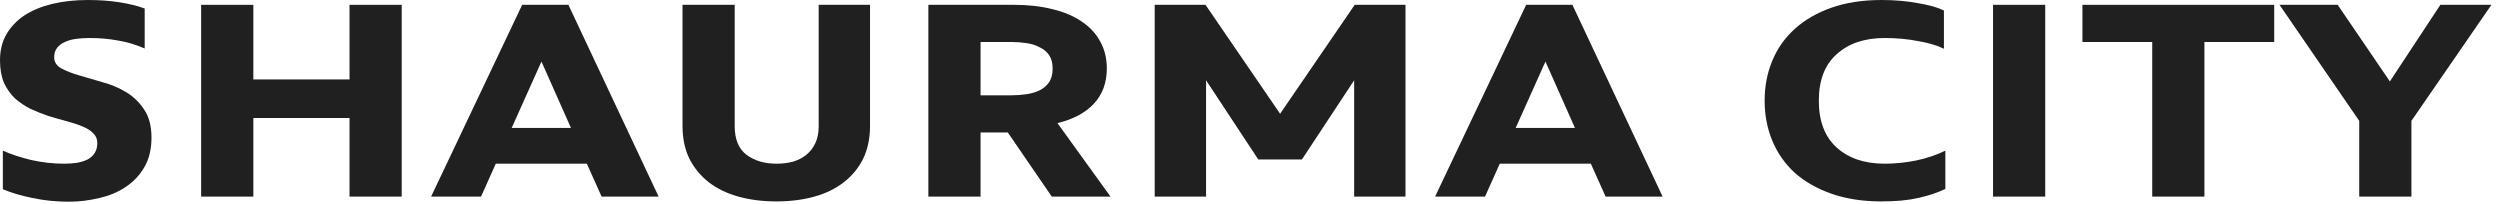 <?xml version="1.0" encoding="UTF-8"?> <svg xmlns="http://www.w3.org/2000/svg" width="282" height="23" viewBox="0 0 282 23" fill="none"><path d="M16.32 5.472C15.36 5.045 14.368 4.747 13.344 4.576C12.341 4.384 11.253 4.288 10.08 4.288C9.568 4.288 9.067 4.32 8.576 4.384C8.107 4.448 7.691 4.565 7.328 4.736C6.965 4.885 6.667 5.109 6.432 5.408C6.219 5.685 6.112 6.037 6.112 6.464C6.112 6.997 6.379 7.413 6.912 7.712C7.467 8.011 8.149 8.277 8.96 8.512C9.771 8.747 10.645 9.003 11.584 9.28C12.544 9.536 13.429 9.909 14.24 10.4C15.051 10.891 15.723 11.541 16.256 12.352C16.811 13.163 17.088 14.219 17.088 15.52C17.088 16.821 16.821 17.931 16.288 18.848C15.755 19.765 15.051 20.512 14.176 21.088C13.323 21.664 12.331 22.08 11.2 22.336C10.069 22.613 8.917 22.752 7.744 22.752C6.336 22.752 4.981 22.613 3.68 22.336C2.4 22.08 1.28 21.749 0.32 21.344V16.992C1.216 17.397 2.283 17.749 3.52 18.048C4.757 18.325 5.984 18.464 7.2 18.464C7.733 18.464 8.224 18.432 8.672 18.368C9.141 18.283 9.547 18.155 9.888 17.984C10.229 17.792 10.496 17.547 10.688 17.248C10.88 16.949 10.976 16.576 10.976 16.128C10.976 15.68 10.816 15.307 10.496 15.008C10.197 14.709 9.781 14.453 9.248 14.24C8.736 14.027 8.149 13.835 7.488 13.664C6.848 13.493 6.176 13.301 5.472 13.088C4.789 12.853 4.117 12.587 3.456 12.288C2.816 11.968 2.229 11.573 1.696 11.104C1.184 10.613 0.768 10.027 0.448 9.344C0.149 8.64 0 7.787 0 6.784C0 5.696 0.235 4.736 0.704 3.904C1.195 3.051 1.867 2.336 2.72 1.76C3.595 1.184 4.64 0.747 5.856 0.448C7.093 0.149 8.448 0 9.92 0C11.2 0 12.384 0.085 13.472 0.256C14.56 0.427 15.509 0.661 16.32 0.96V5.472Z" fill="#202020"></path><path d="M45.313 22.176H39.425V13.312H28.577V22.176H22.689V0.544H28.577V8.96H39.425V0.544H45.313V22.176Z" fill="#202020"></path><path d="M74.293 22.176H67.861L66.197 18.464H55.925L54.261 22.176H48.629L58.901 0.544H64.117L74.293 22.176ZM57.717 14.432H64.405L61.077 6.944L57.717 14.432Z" fill="#202020"></path><path d="M98.139 14.208C98.139 15.595 97.883 16.821 97.371 17.888C96.859 18.933 96.133 19.819 95.195 20.544C94.277 21.269 93.168 21.813 91.867 22.176C90.565 22.539 89.136 22.72 87.579 22.72C86.021 22.72 84.592 22.539 83.291 22.176C81.989 21.813 80.869 21.269 79.931 20.544C79.013 19.819 78.288 18.933 77.755 17.888C77.243 16.821 76.987 15.595 76.987 14.208V0.544H82.875V14.24C82.875 15.712 83.323 16.789 84.219 17.472C85.115 18.133 86.235 18.464 87.579 18.464C88.24 18.464 88.859 18.389 89.435 18.24C90.011 18.069 90.512 17.813 90.939 17.472C91.387 17.109 91.728 16.672 91.963 16.16C92.219 15.627 92.347 14.987 92.347 14.24V0.544H98.139V14.208Z" fill="#202020"></path><path d="M110.608 22.176H104.72V0.544H114.417C115.974 0.544 117.393 0.704 118.673 1.024C119.953 1.323 121.051 1.781 121.968 2.4C122.886 2.997 123.59 3.744 124.081 4.64C124.593 5.536 124.849 6.56 124.849 7.712C124.849 9.333 124.358 10.667 123.377 11.712C122.417 12.736 121.051 13.461 119.281 13.888L125.265 22.176H118.641L113.68 14.944H110.608V22.176ZM110.608 10.752H114.064C114.662 10.752 115.238 10.709 115.793 10.624C116.369 10.539 116.87 10.389 117.297 10.176C117.745 9.941 118.097 9.632 118.353 9.248C118.609 8.864 118.736 8.363 118.736 7.744C118.736 7.125 118.609 6.624 118.353 6.24C118.097 5.856 117.745 5.557 117.297 5.344C116.87 5.109 116.369 4.949 115.793 4.864C115.238 4.779 114.662 4.736 114.064 4.736H110.608V10.752Z" fill="#202020"></path><path d="M141.932 17.984L136.044 9.056V22.176H130.252V0.544H135.98L144.396 12.832L152.812 0.544H158.54V22.176H152.748V9.056L146.86 17.984H141.932Z" fill="#202020"></path><path d="M187.543 22.176H181.111L179.447 18.464H169.175L167.511 22.176H161.879L172.151 0.544H177.367L187.543 22.176ZM170.967 14.432H177.655L174.327 6.944L170.967 14.432Z" fill="#202020"></path><path d="M199.051 11.36C199.051 9.739 199.339 8.235 199.915 6.848C200.491 5.461 201.333 4.267 202.443 3.264C203.573 2.24 204.96 1.44 206.602 0.864C208.245 0.288 210.122 0 212.234 0C213.706 0 215.072 0.117 216.331 0.352C217.611 0.565 218.592 0.843 219.275 1.184V5.504C218.571 5.141 217.611 4.853 216.395 4.64C215.2 4.405 213.931 4.288 212.587 4.288C210.325 4.288 208.522 4.896 207.178 6.112C205.834 7.307 205.163 9.056 205.163 11.36C205.163 13.664 205.834 15.424 207.178 16.64C208.522 17.856 210.325 18.464 212.587 18.464C213.739 18.464 214.912 18.347 216.107 18.112C217.323 17.856 218.432 17.483 219.435 16.992V21.312C218.539 21.739 217.515 22.08 216.363 22.336C215.232 22.592 213.856 22.72 212.234 22.72C210.122 22.72 208.245 22.432 206.602 21.856C204.96 21.28 203.573 20.491 202.443 19.488C201.333 18.464 200.491 17.259 199.915 15.872C199.339 14.485 199.051 12.981 199.051 11.36Z" fill="#202020"></path><path d="M230.702 22.176H224.814V0.544H230.702V22.176Z" fill="#202020"></path><path d="M256.531 4.736H248.659V22.176H242.771V4.736H234.899V0.544H256.531V4.736Z" fill="#202020"></path><path d="M272.009 13.632V22.176H266.121V13.632L257.129 0.544H263.689L269.577 9.184L275.273 0.544H281.033L272.009 13.632Z" fill="#202020"></path></svg> 